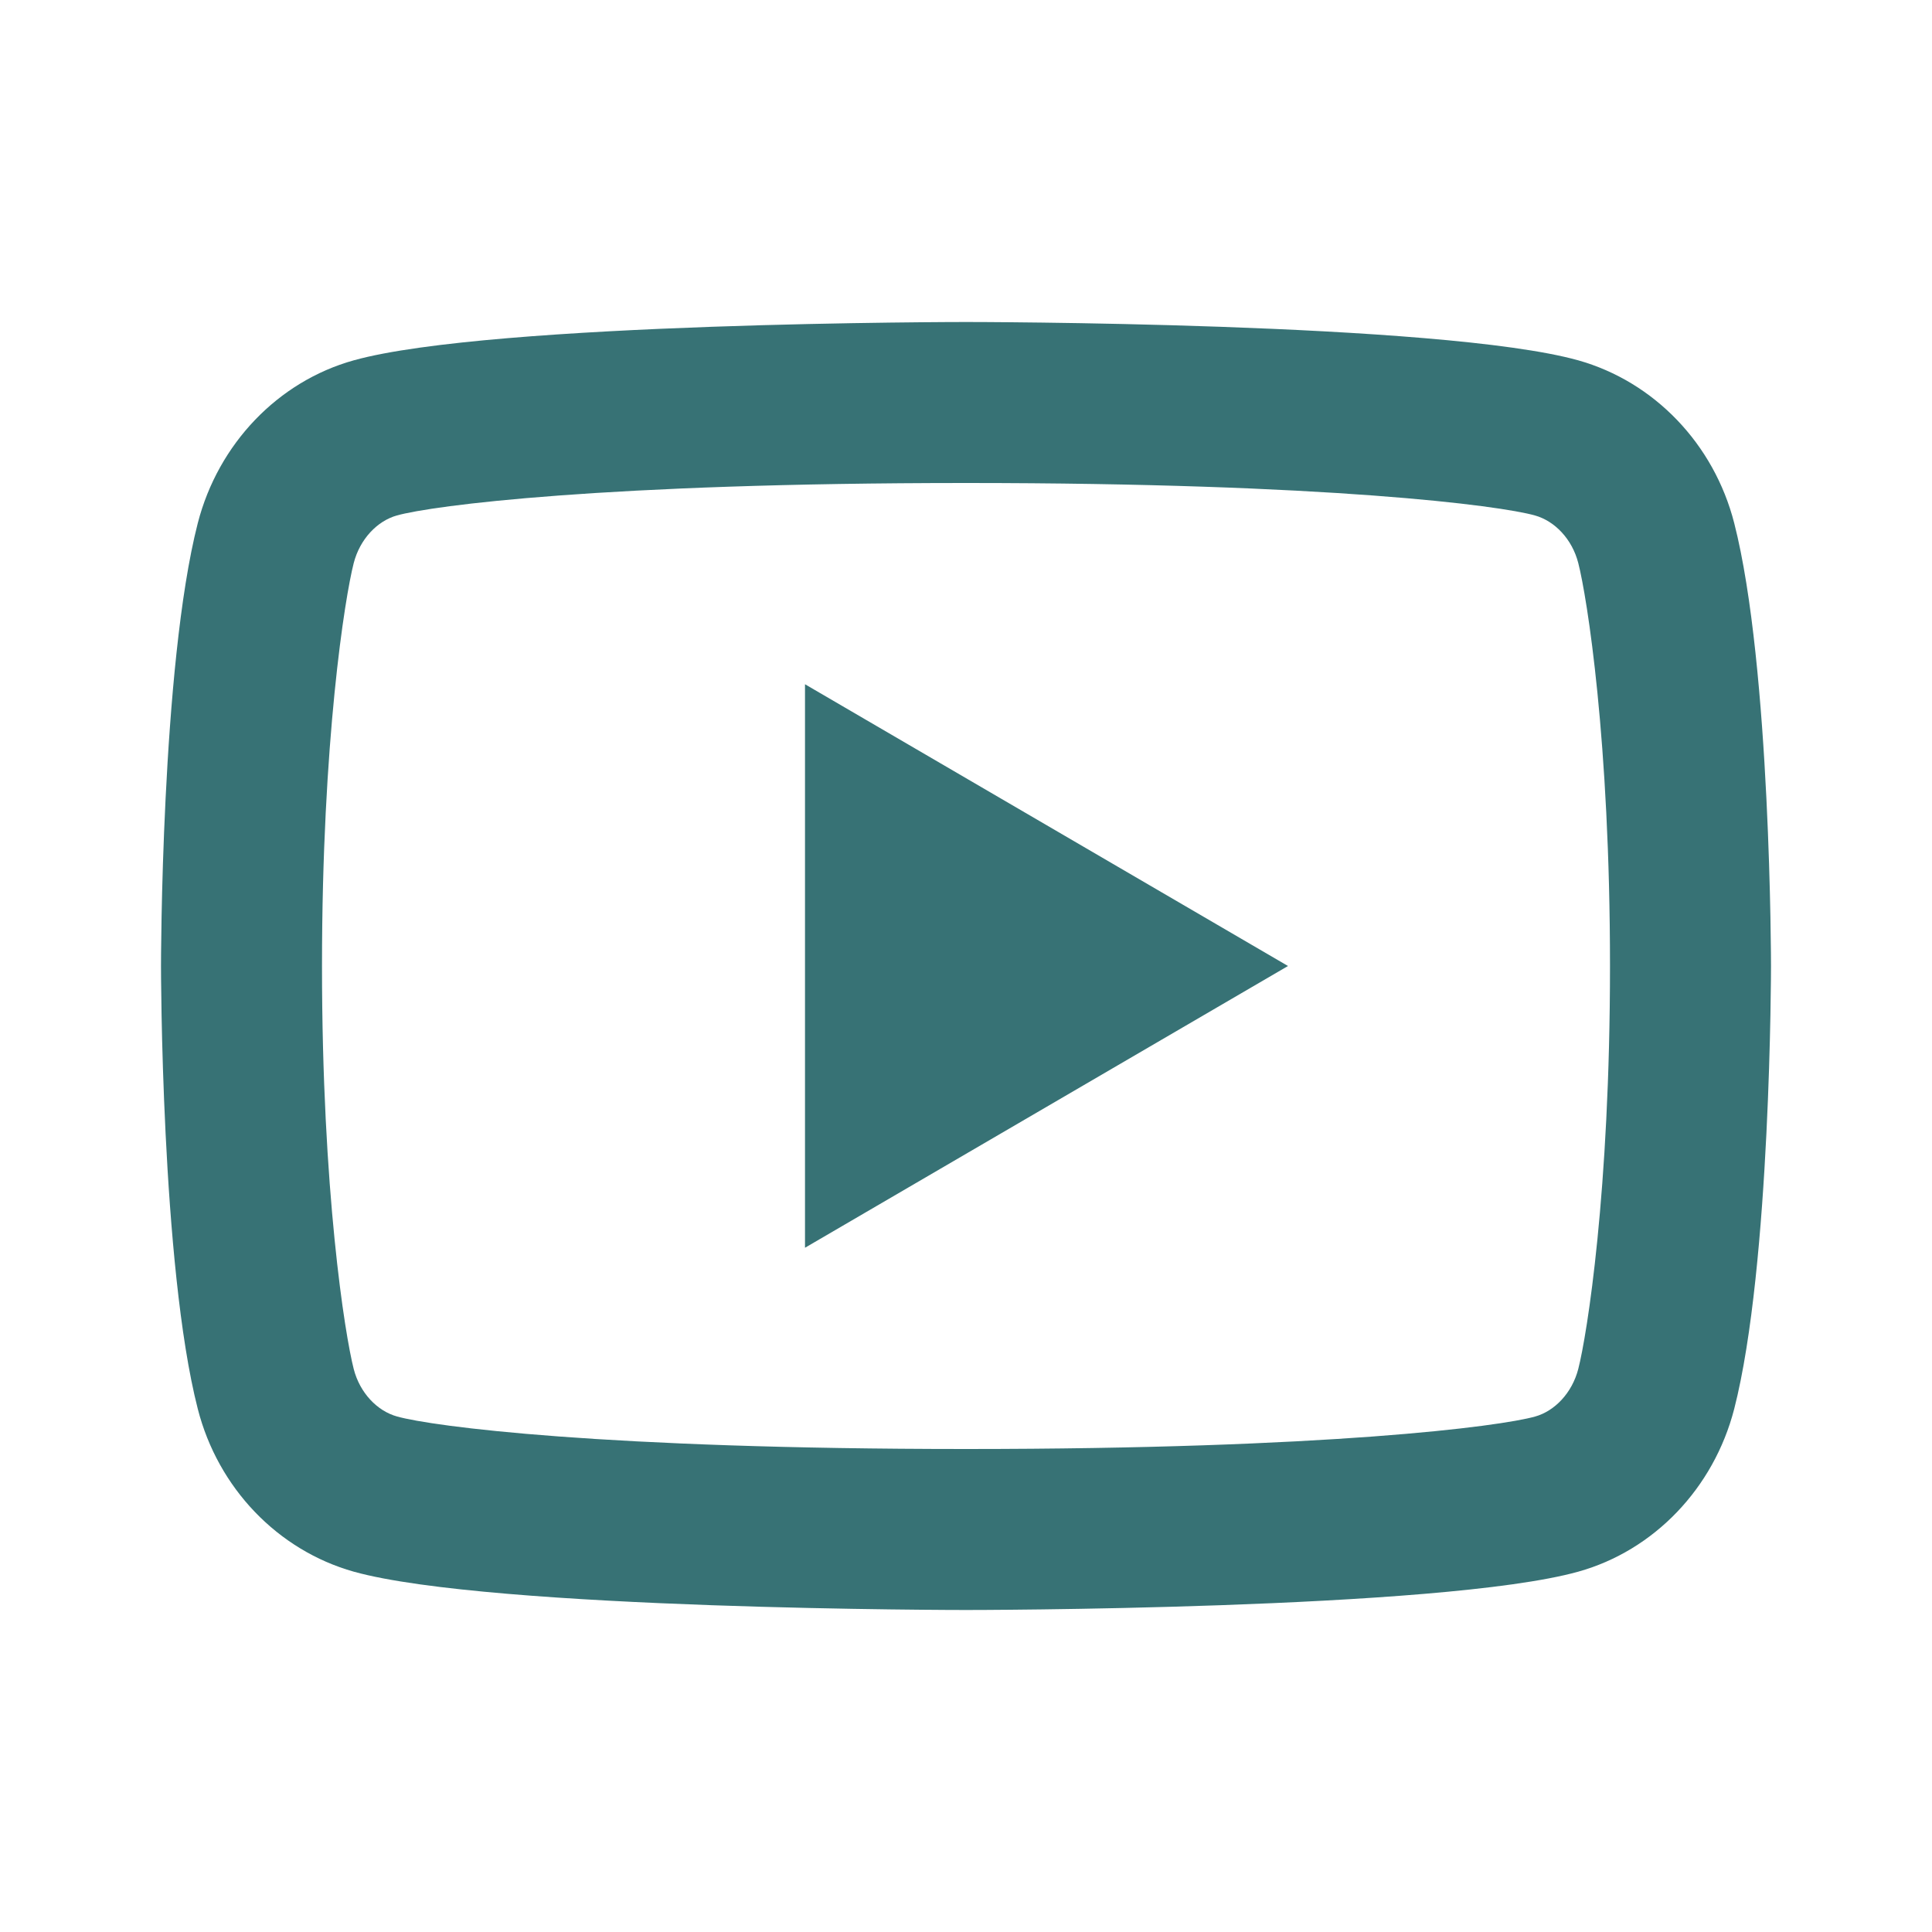 <?xml version="1.0" encoding="UTF-8"?> <svg xmlns="http://www.w3.org/2000/svg" width="24" height="24" viewBox="0 0 24 24" fill="none"> <path d="M19.606 6.995C19.53 6.697 19.314 6.472 19.067 6.403C18.63 6.28 16.5 6 12 6C7.5 6 5.372 6.28 4.931 6.403C4.687 6.471 4.471 6.696 4.394 6.995C4.285 7.419 4 9.196 4 12C4 14.804 4.285 16.58 4.394 17.006C4.47 17.303 4.686 17.528 4.932 17.596C5.372 17.72 7.5 18 12 18C16.5 18 18.629 17.72 19.069 17.597C19.313 17.529 19.529 17.304 19.606 17.005C19.715 16.581 20 14.8 20 12C20 9.2 19.715 7.42 19.606 6.995ZM21.543 6.498C22 8.28 22 12 22 12C22 12 22 15.72 21.543 17.502C21.289 18.487 20.546 19.262 19.605 19.524C17.896 20 12 20 12 20C12 20 6.107 20 4.395 19.524C3.45 19.258 2.708 18.484 2.457 17.502C2 15.72 2 12 2 12C2 12 2 8.28 2.457 6.498C2.711 5.513 3.454 4.738 4.395 4.476C6.107 4 12 4 12 4C12 4 17.896 4 19.605 4.476C20.55 4.742 21.292 5.516 21.543 6.498V6.498ZM10 15.5V8.5L16 12L10 15.5Z" fill="#377275"></path> </svg> 